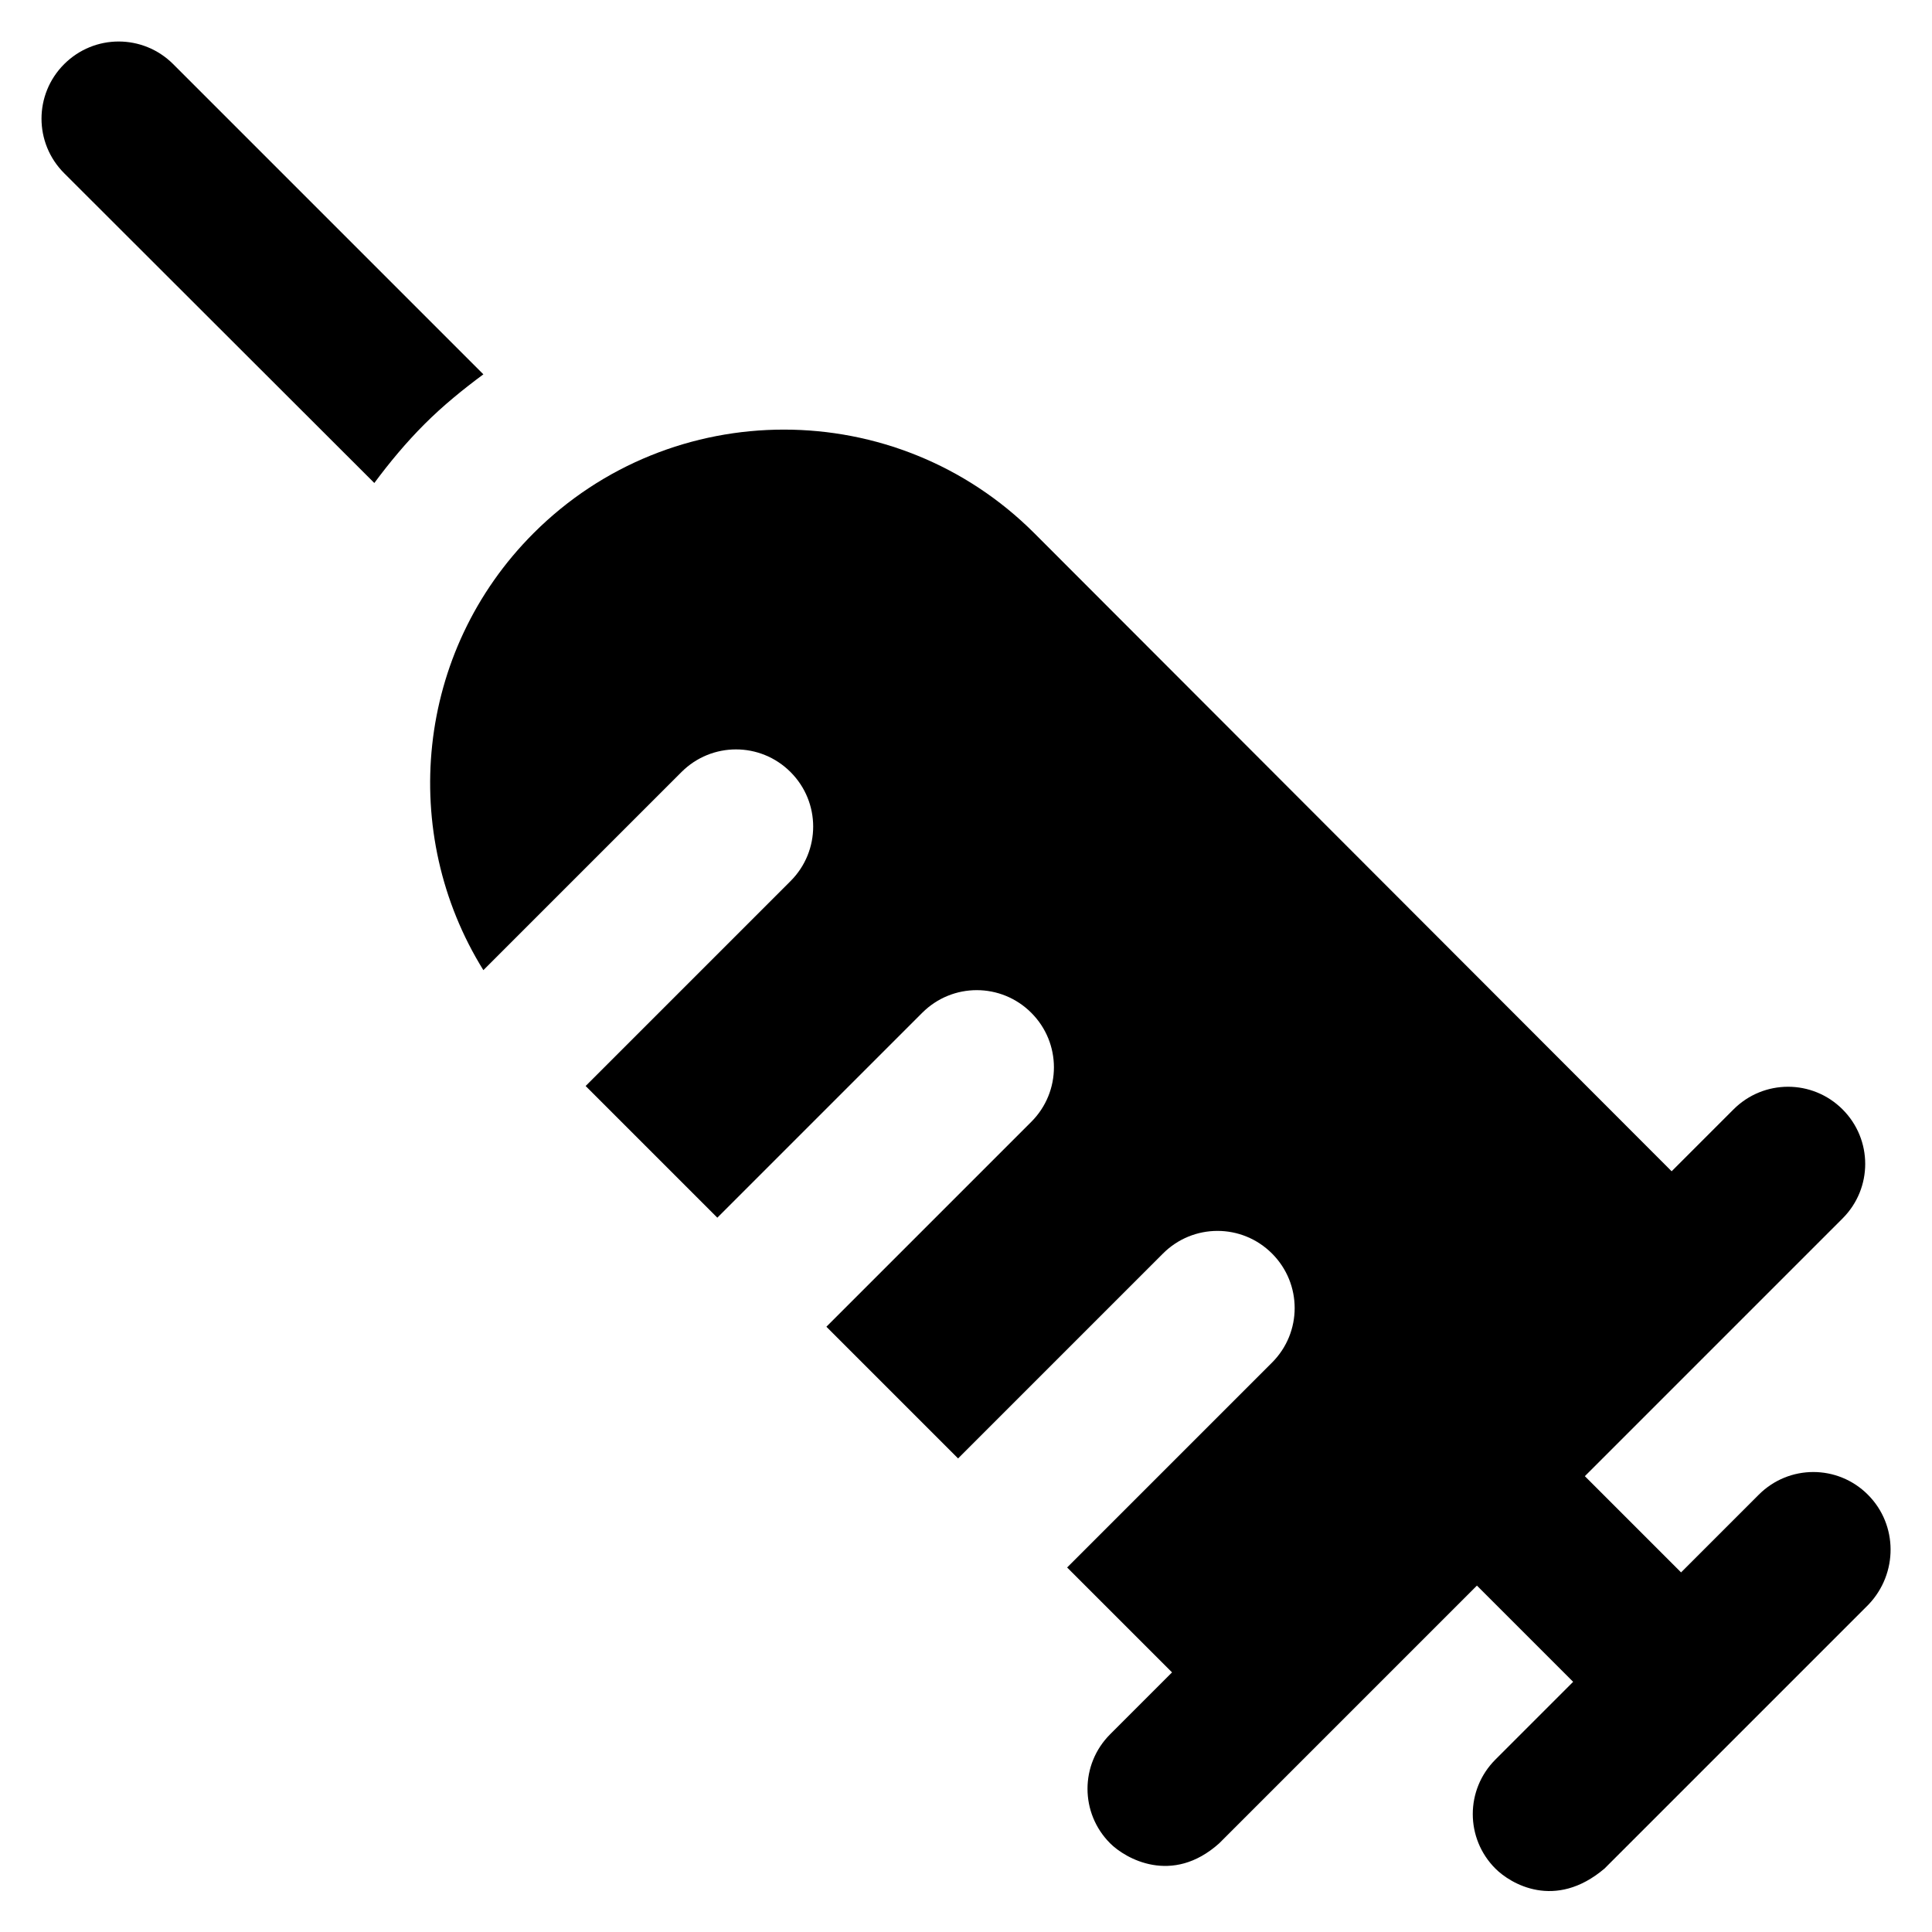 <?xml version='1.0' encoding='utf-8'?>
<!DOCTYPE svg PUBLIC '-//W3C//DTD SVG 1.1//EN' 'http://www.w3.org/Graphics/SVG/1.1/DTD/svg11.dtd'>
<!-- Uploaded to: SVG Repo, www.svgrepo.com, Generator: SVG Repo Mixer Tools -->
<svg fill="#000000" height="800px" width="800px" version="1.1" xmlns="http://www.w3.org/2000/svg" viewBox="0 0 512 512" xmlns:xlink="http://www.w3.org/1999/xlink" enable-background="new 0 0 512 512">
  <g>
    <g>
      <path d="m495,396.1c-8-8-20.9-8-28.9,0l-20.6,20.6-25.5-25.5 68.3-68.3c8-8 8-20.9 0-28.9-8-8-20.9-8-28.9,0l-16.4,16.4-168.9-169.1c-36.6-36.6-96.1-36.6-132.7,0-31.4,31.4-35.8,79.6-13.3,115.8l52.5-52.5c8-8 20.9-8 28.9,0 8,8 8,20.9 0,28.9l-54.3,54.3 34.9,34.9 54.3-54.3c8-8 20.9-8 28.9,0 8,8 8,20.9 0,28.9l-54.3,54.3 34.9,34.9 54.3-54.3c8-8 20.9-8 28.9,0 8,8 8,20.9 0,28.9l-54.3,54.3 27.8,27.8-16.4,16.4c-8,8-8,20.9 0,28.9 4,4 16.4,11.2 28.9,0l68.3-68.3 25.5,25.5-20.6,20.6c-8,8-8,20.9 0,28.9 4,4 15.8,11.1 28.9,0l70-70c7.8-8.2 7.8-21.1-0.2-29.1z"/>
      <path d="M45.9,17C37.9,9,25,9,17,17c-8,8-8,20.9,0,28.9L99.2,128c4-5.4,8.4-10.7,13.3-15.6c4.9-4.9,10.2-9.2,15.6-13.2L45.9,17z"/>
    </g>
  </g>
</svg>